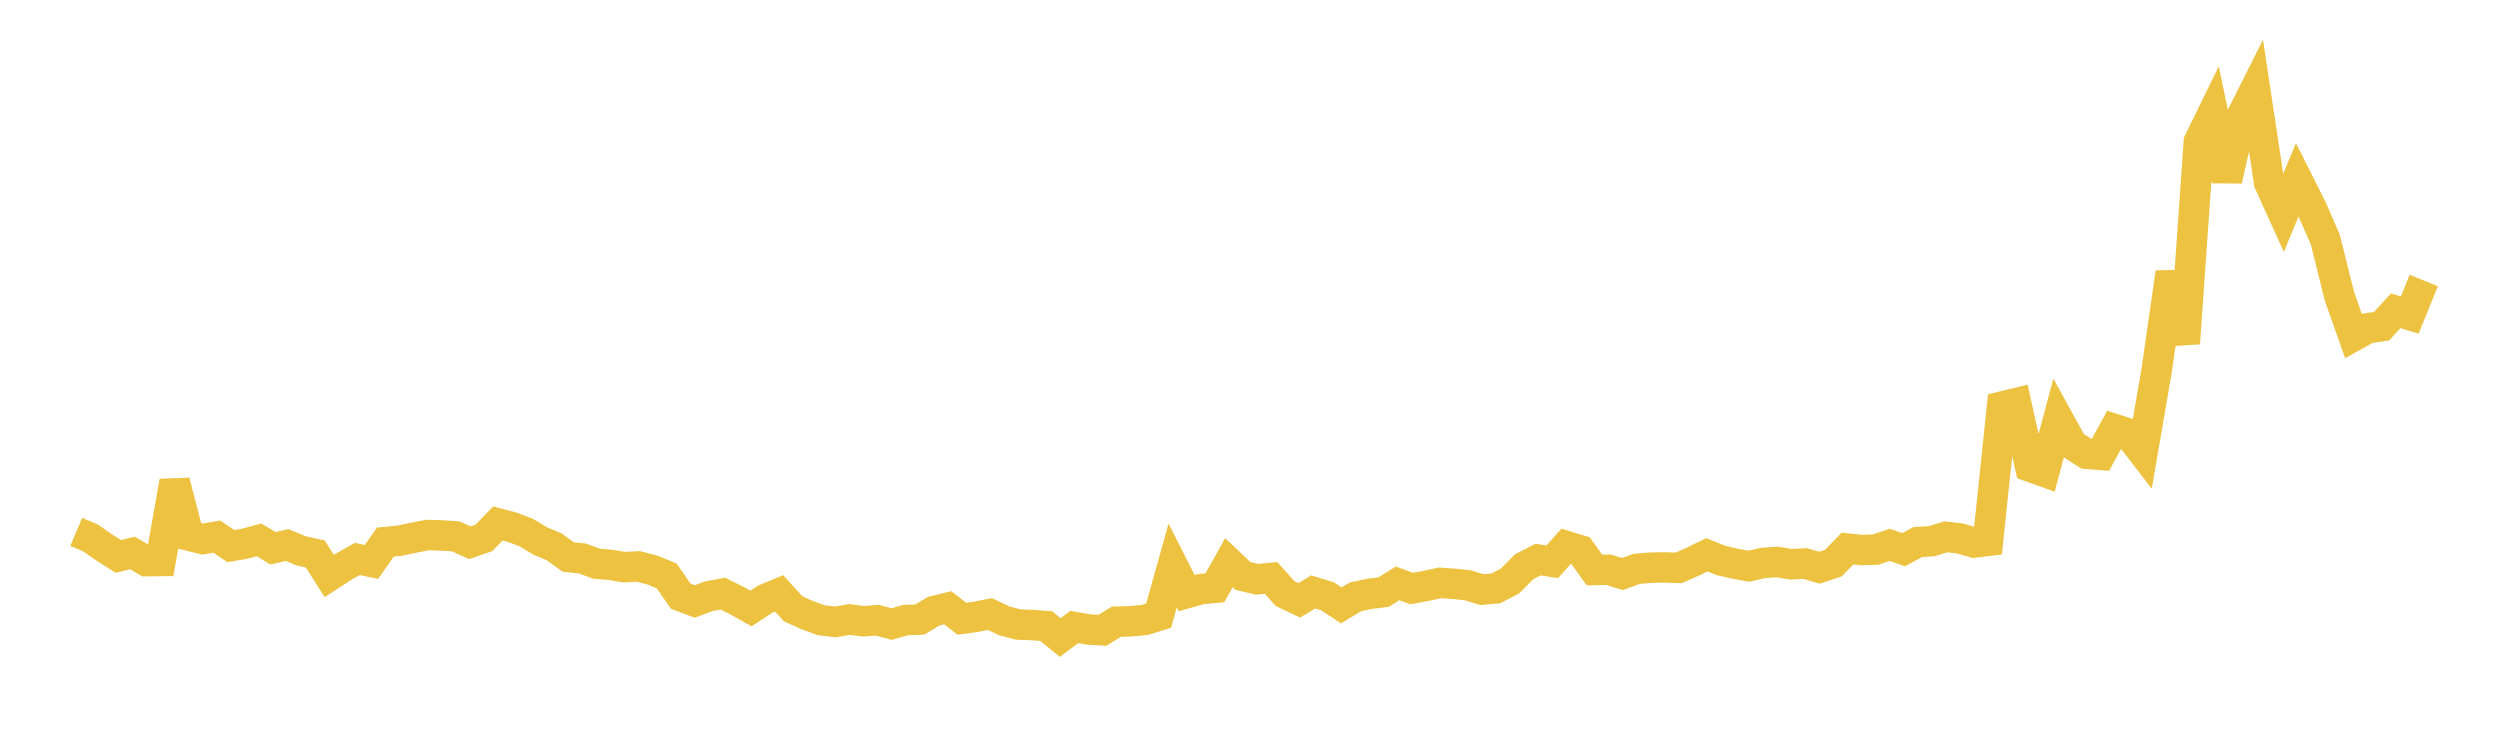 <svg width="164" height="48" xmlns="http://www.w3.org/2000/svg" xmlns:xlink="http://www.w3.org/1999/xlink"><path fill="none" stroke="rgb(237,194,64)" stroke-width="2" d="M5,34.892L5.922,35.279L6.844,35.918L7.766,36.504L8.689,36.274L9.611,36.81L10.533,36.8L11.455,31.583L12.377,35.135L13.299,35.363L14.222,35.2L15.144,35.826L16.066,35.666L16.988,35.416L17.91,35.967L18.832,35.755L19.754,36.136L20.677,36.338L21.599,37.785L22.521,37.185L23.443,36.668L24.365,36.863L25.287,35.559L26.21,35.471L27.132,35.274L28.054,35.097L28.976,35.126L29.898,35.187L30.82,35.602L31.743,35.284L32.665,34.338L33.587,34.583L34.509,34.93L35.431,35.485L36.353,35.87L37.275,36.538L38.198,36.635L39.12,36.976L40.042,37.057L40.964,37.206L41.886,37.158L42.808,37.396L43.731,37.778L44.653,39.108L45.575,39.457L46.497,39.111L47.419,38.941L48.341,39.401L49.263,39.918L50.186,39.308L51.108,38.926L52.03,39.935L52.952,40.353L53.874,40.687L54.796,40.799L55.719,40.638L56.641,40.755L57.563,40.688L58.485,40.94L59.407,40.677L60.329,40.646L61.251,40.092L62.174,39.867L63.096,40.591L64.018,40.462L64.94,40.28L65.862,40.721L66.784,40.968L67.707,41.004L68.629,41.071L69.551,41.823L70.473,41.13L71.395,41.294L72.317,41.346L73.24,40.783L74.162,40.757L75.084,40.671L76.006,40.387L76.928,37.092L77.85,38.911L78.772,38.648L79.695,38.56L80.617,36.911L81.539,37.785L82.461,38L83.383,37.912L84.305,38.941L85.228,39.381L86.15,38.831L87.072,39.111L87.994,39.713L88.916,39.156L89.838,38.957L90.76,38.843L91.683,38.269L92.605,38.608L93.527,38.438L94.449,38.237L95.371,38.298L96.293,38.397L97.216,38.68L98.138,38.595L99.06,38.112L99.982,37.18L100.904,36.705L101.826,36.855L102.749,35.822L103.671,36.104L104.593,37.389L105.515,37.376L106.437,37.657L107.359,37.319L108.281,37.239L109.204,37.224L110.126,37.253L111.048,36.843L111.97,36.394L112.892,36.767L113.814,36.978L114.737,37.145L115.659,36.927L116.581,36.866L117.503,37.018L118.425,36.967L119.347,37.245L120.269,36.941L121.192,35.987L122.114,36.082L123.036,36.054L123.958,35.741L124.88,36.059L125.802,35.561L126.725,35.501L127.647,35.214L128.569,35.322L129.491,35.591L130.413,35.479L131.335,26.668L132.257,26.445L133.18,30.617L134.102,30.949L135.024,27.5L135.946,29.175L136.868,29.765L137.79,29.838L138.713,28.149L139.635,28.444L140.557,29.643L141.479,24.285L142.401,17.879L143.323,22.522L144.246,9.293L145.168,7.409L146.09,11.823L147.012,7.699L147.934,5.867L148.856,11.979L149.778,14.012L150.701,11.788L151.623,13.618L152.545,15.733L153.467,19.435L154.389,22.05L155.311,21.539L156.234,21.396L157.156,20.389L158.078,20.667L159,18.401"></path></svg>